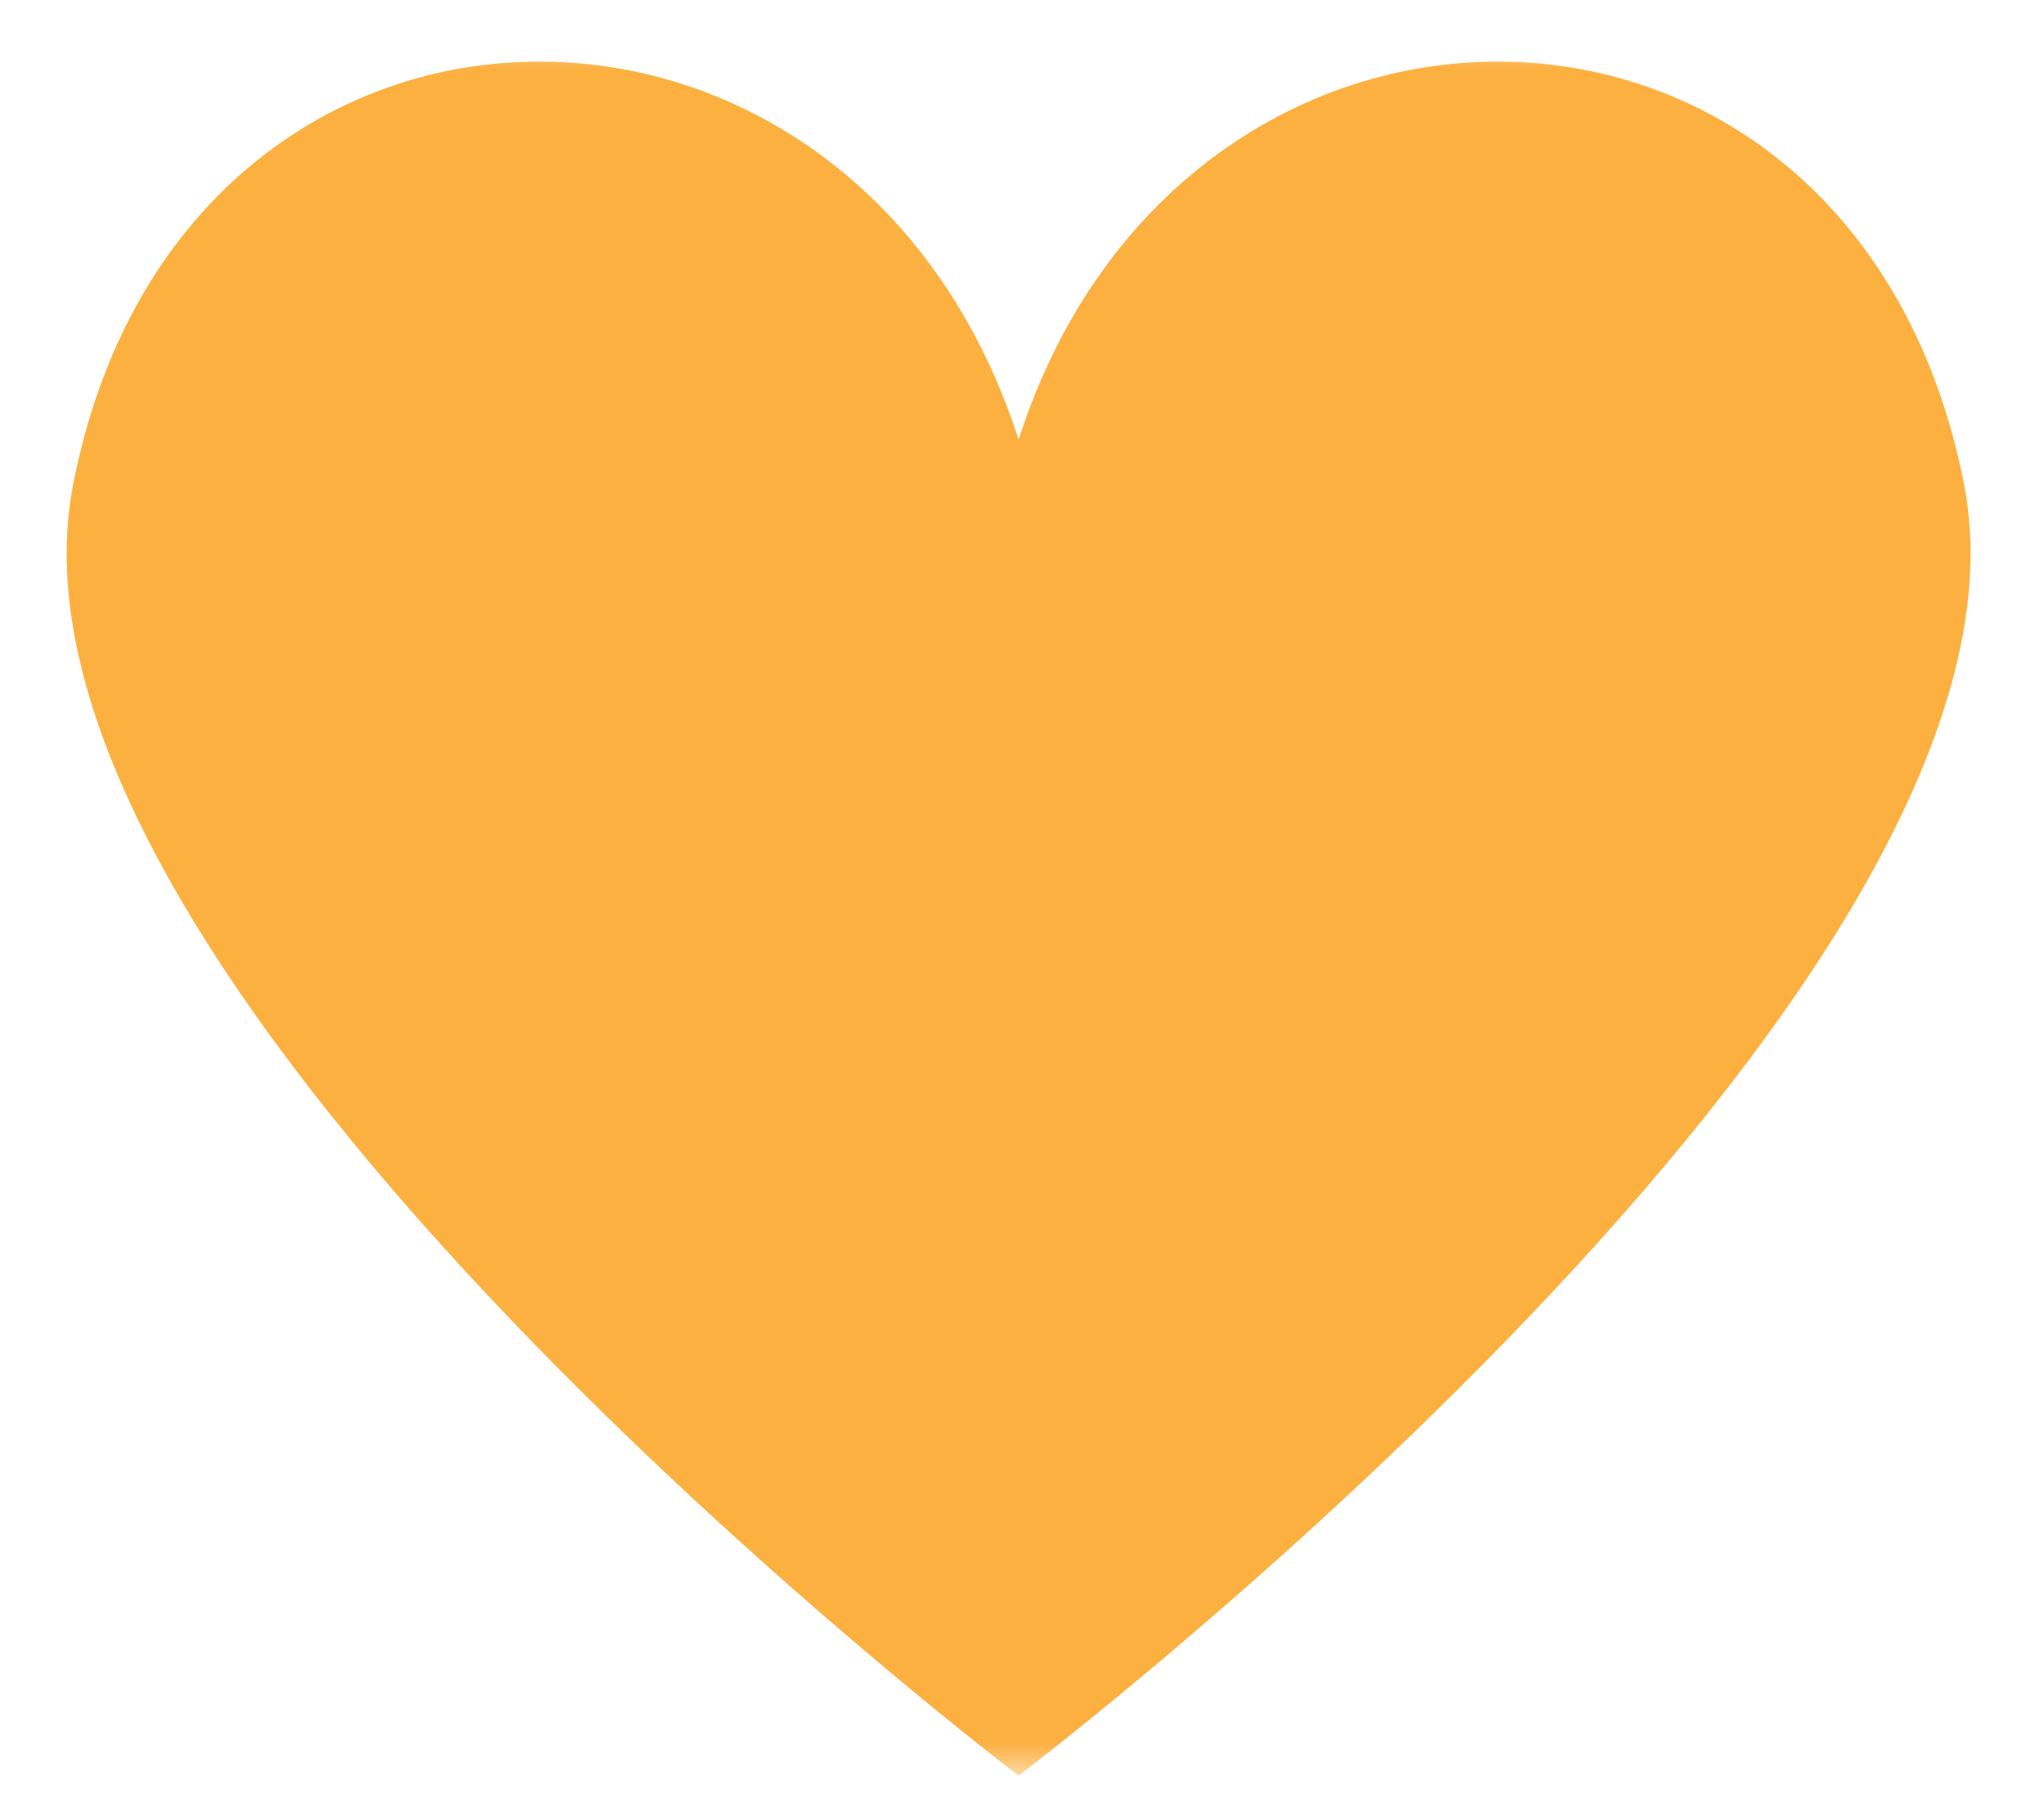<svg xmlns="http://www.w3.org/2000/svg" fill="none" viewBox="0 0 44 39" height="39" width="44">
<mask height="39" width="44" y="0" x="0" maskUnits="userSpaceOnUse" style="mask-type:luminance" id="mask0_246_1226">
<path fill="white" d="M0.667 0.667H43.333V38.281H0.667V0.667Z"></path>
</mask>
<g mask="url(#mask0_246_1226)">
<path fill="#FCB040" d="M42.281 10.437C39.969 -1.443 25.495 -1.641 21.927 9.463C18.354 -1.641 3.88 -1.443 1.573 10.437C-0.526 21.213 21.927 38.219 21.927 38.219C21.927 38.219 44.375 21.213 42.281 10.437Z"></path>
</g>
</svg>
